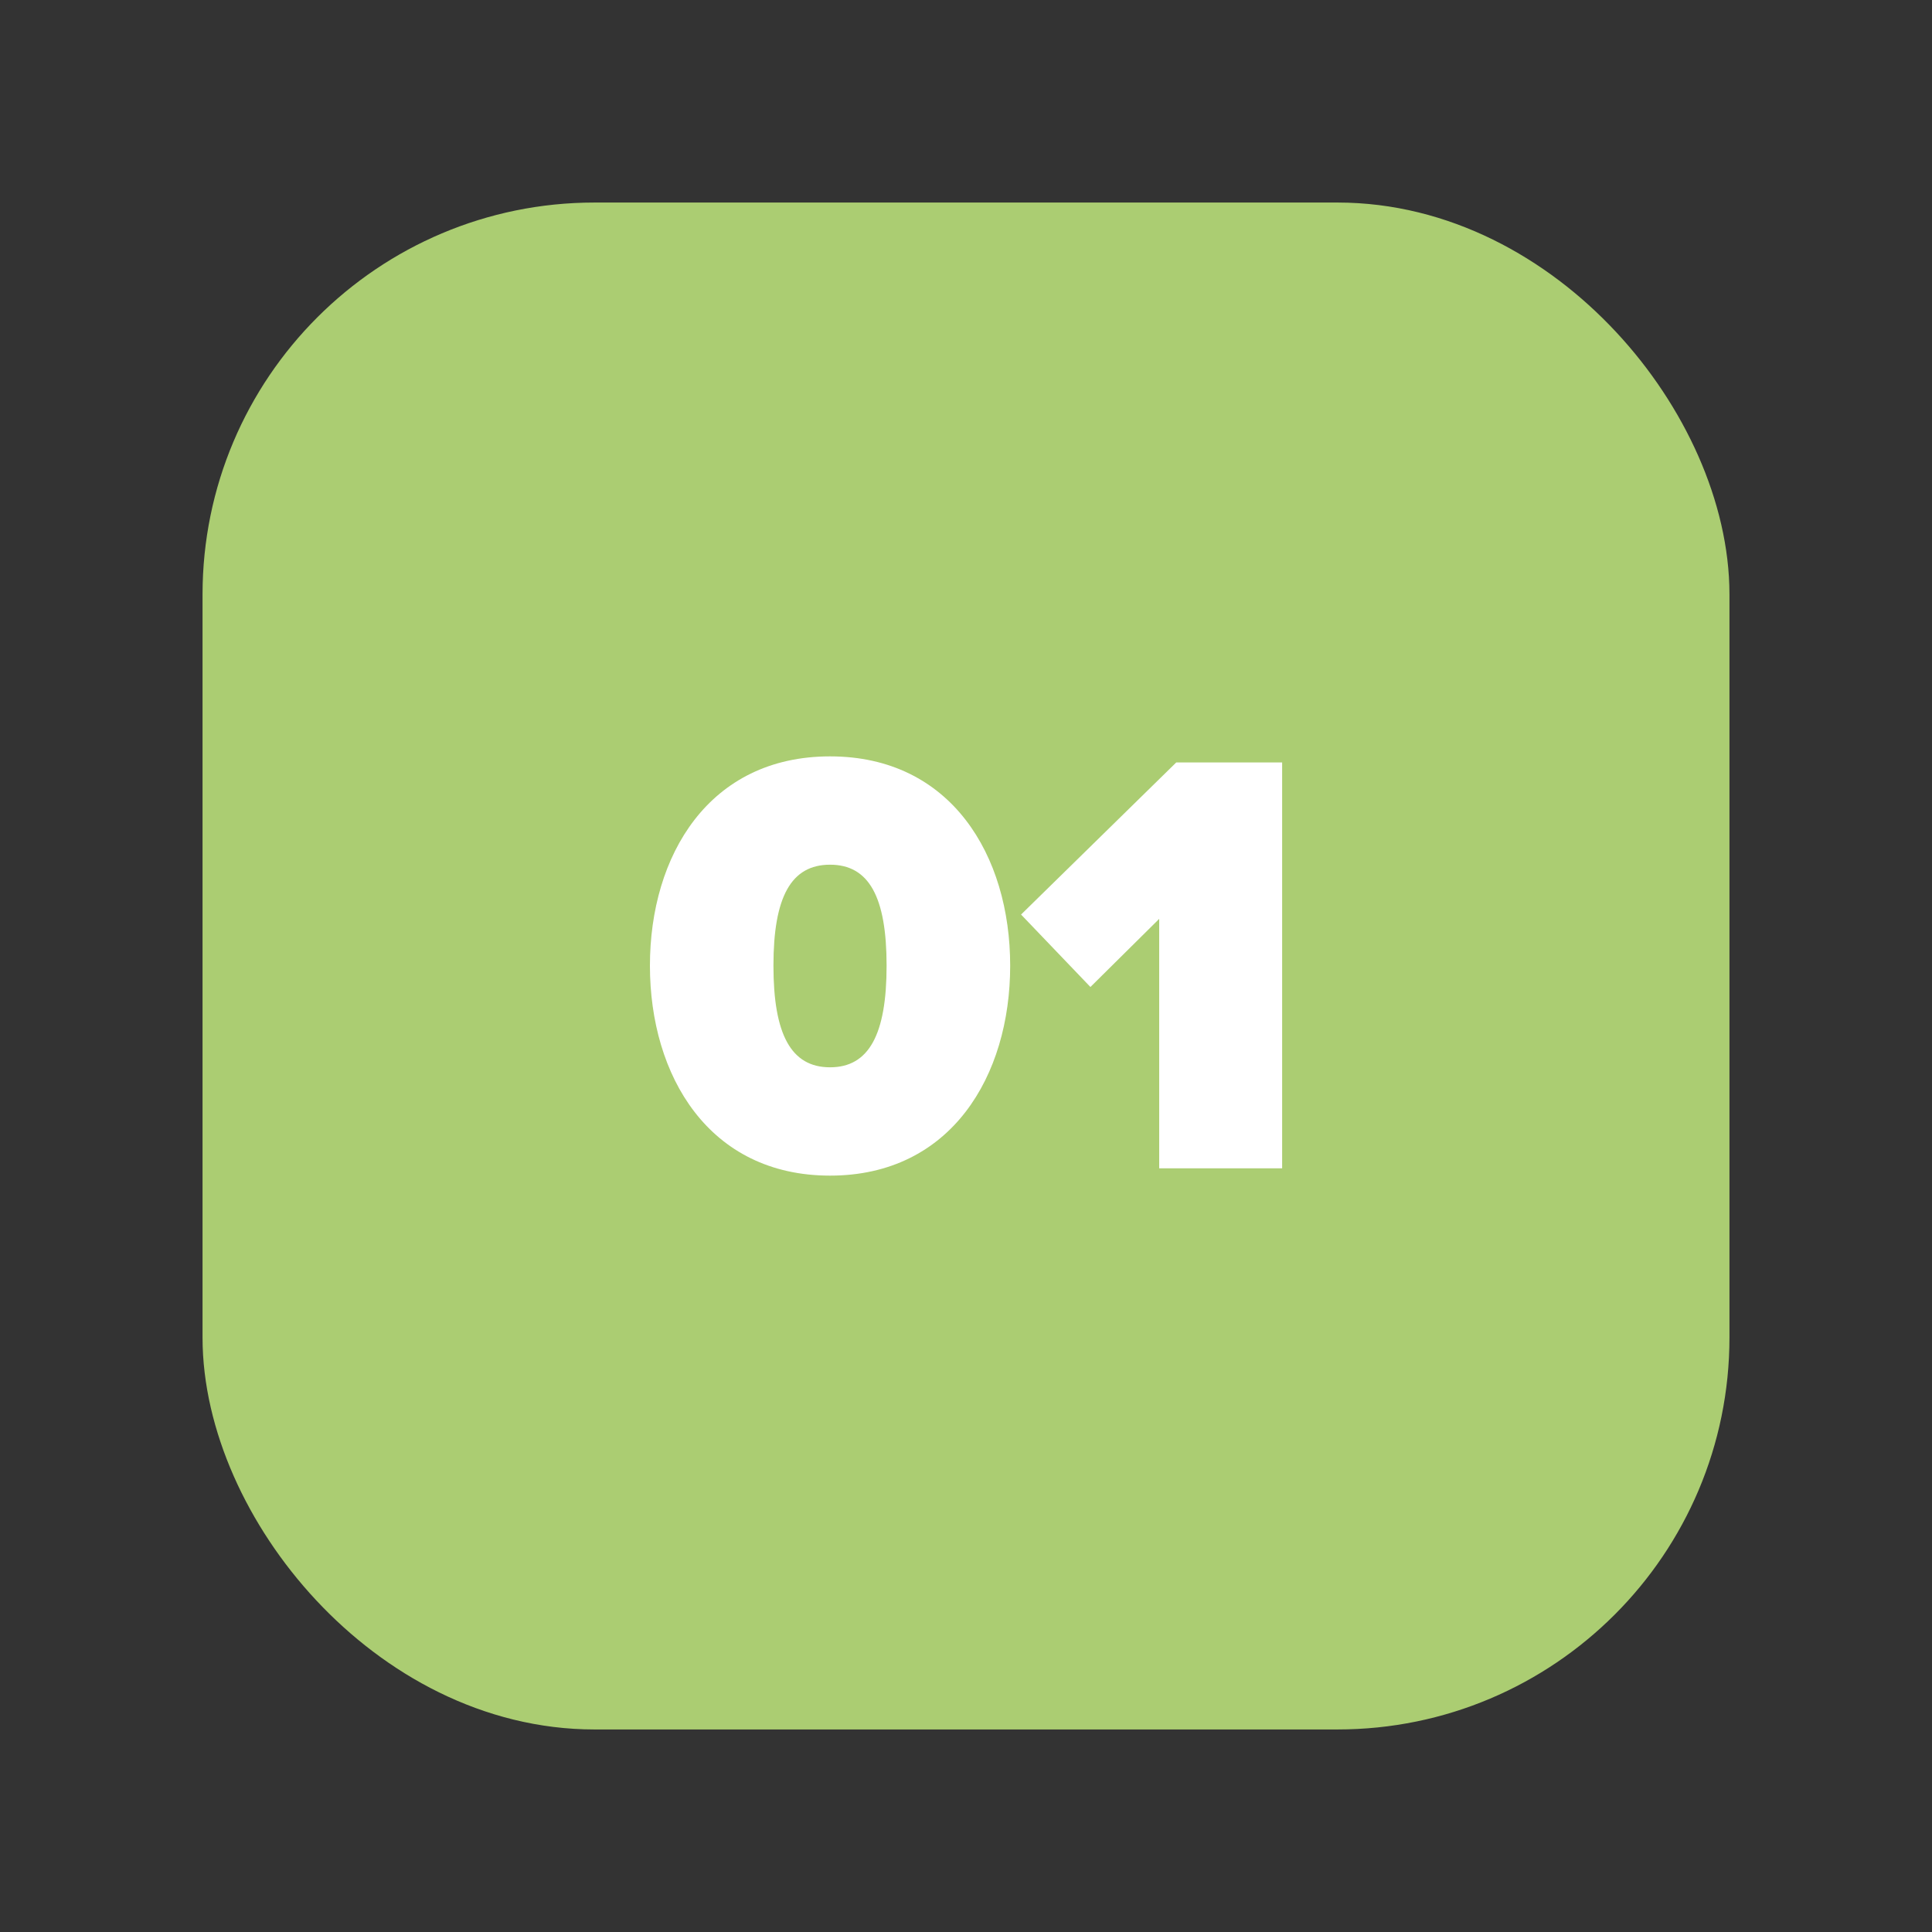 <svg width="30" height="30" viewBox="0 0 30 30" fill="none" xmlns="http://www.w3.org/2000/svg">
<rect x="0" y="0" width="30" height="30" fill="#333333" stroke="none"/>
<rect x="4" y="4" width="22" height="22" rx="5.231" fill="#ABCD72"/>
<path d="M10.092 14.995C10.092 13.285 11.008 11.745 12.889 11.745C14.769 11.745 15.686 13.285 15.686 14.995C15.686 16.705 14.769 18.255 12.889 18.255C11.008 18.255 10.092 16.705 10.092 14.995ZM13.767 14.995C13.767 13.927 13.493 13.427 12.889 13.427C12.284 13.427 12.01 13.927 12.01 14.995C12.01 16.063 12.284 16.573 12.889 16.573C13.493 16.573 13.767 16.063 13.767 14.995Z" fill="white"/>
<path d="M19.909 18.142H18V14.268L16.932 15.326L15.855 14.201L18.265 11.839H19.909V18.142Z" fill="white"/>
<rect x="4" y="4" width="22" height="22" rx="5.231" stroke="#ABCD72" stroke-width="1.71"/>
</svg>
